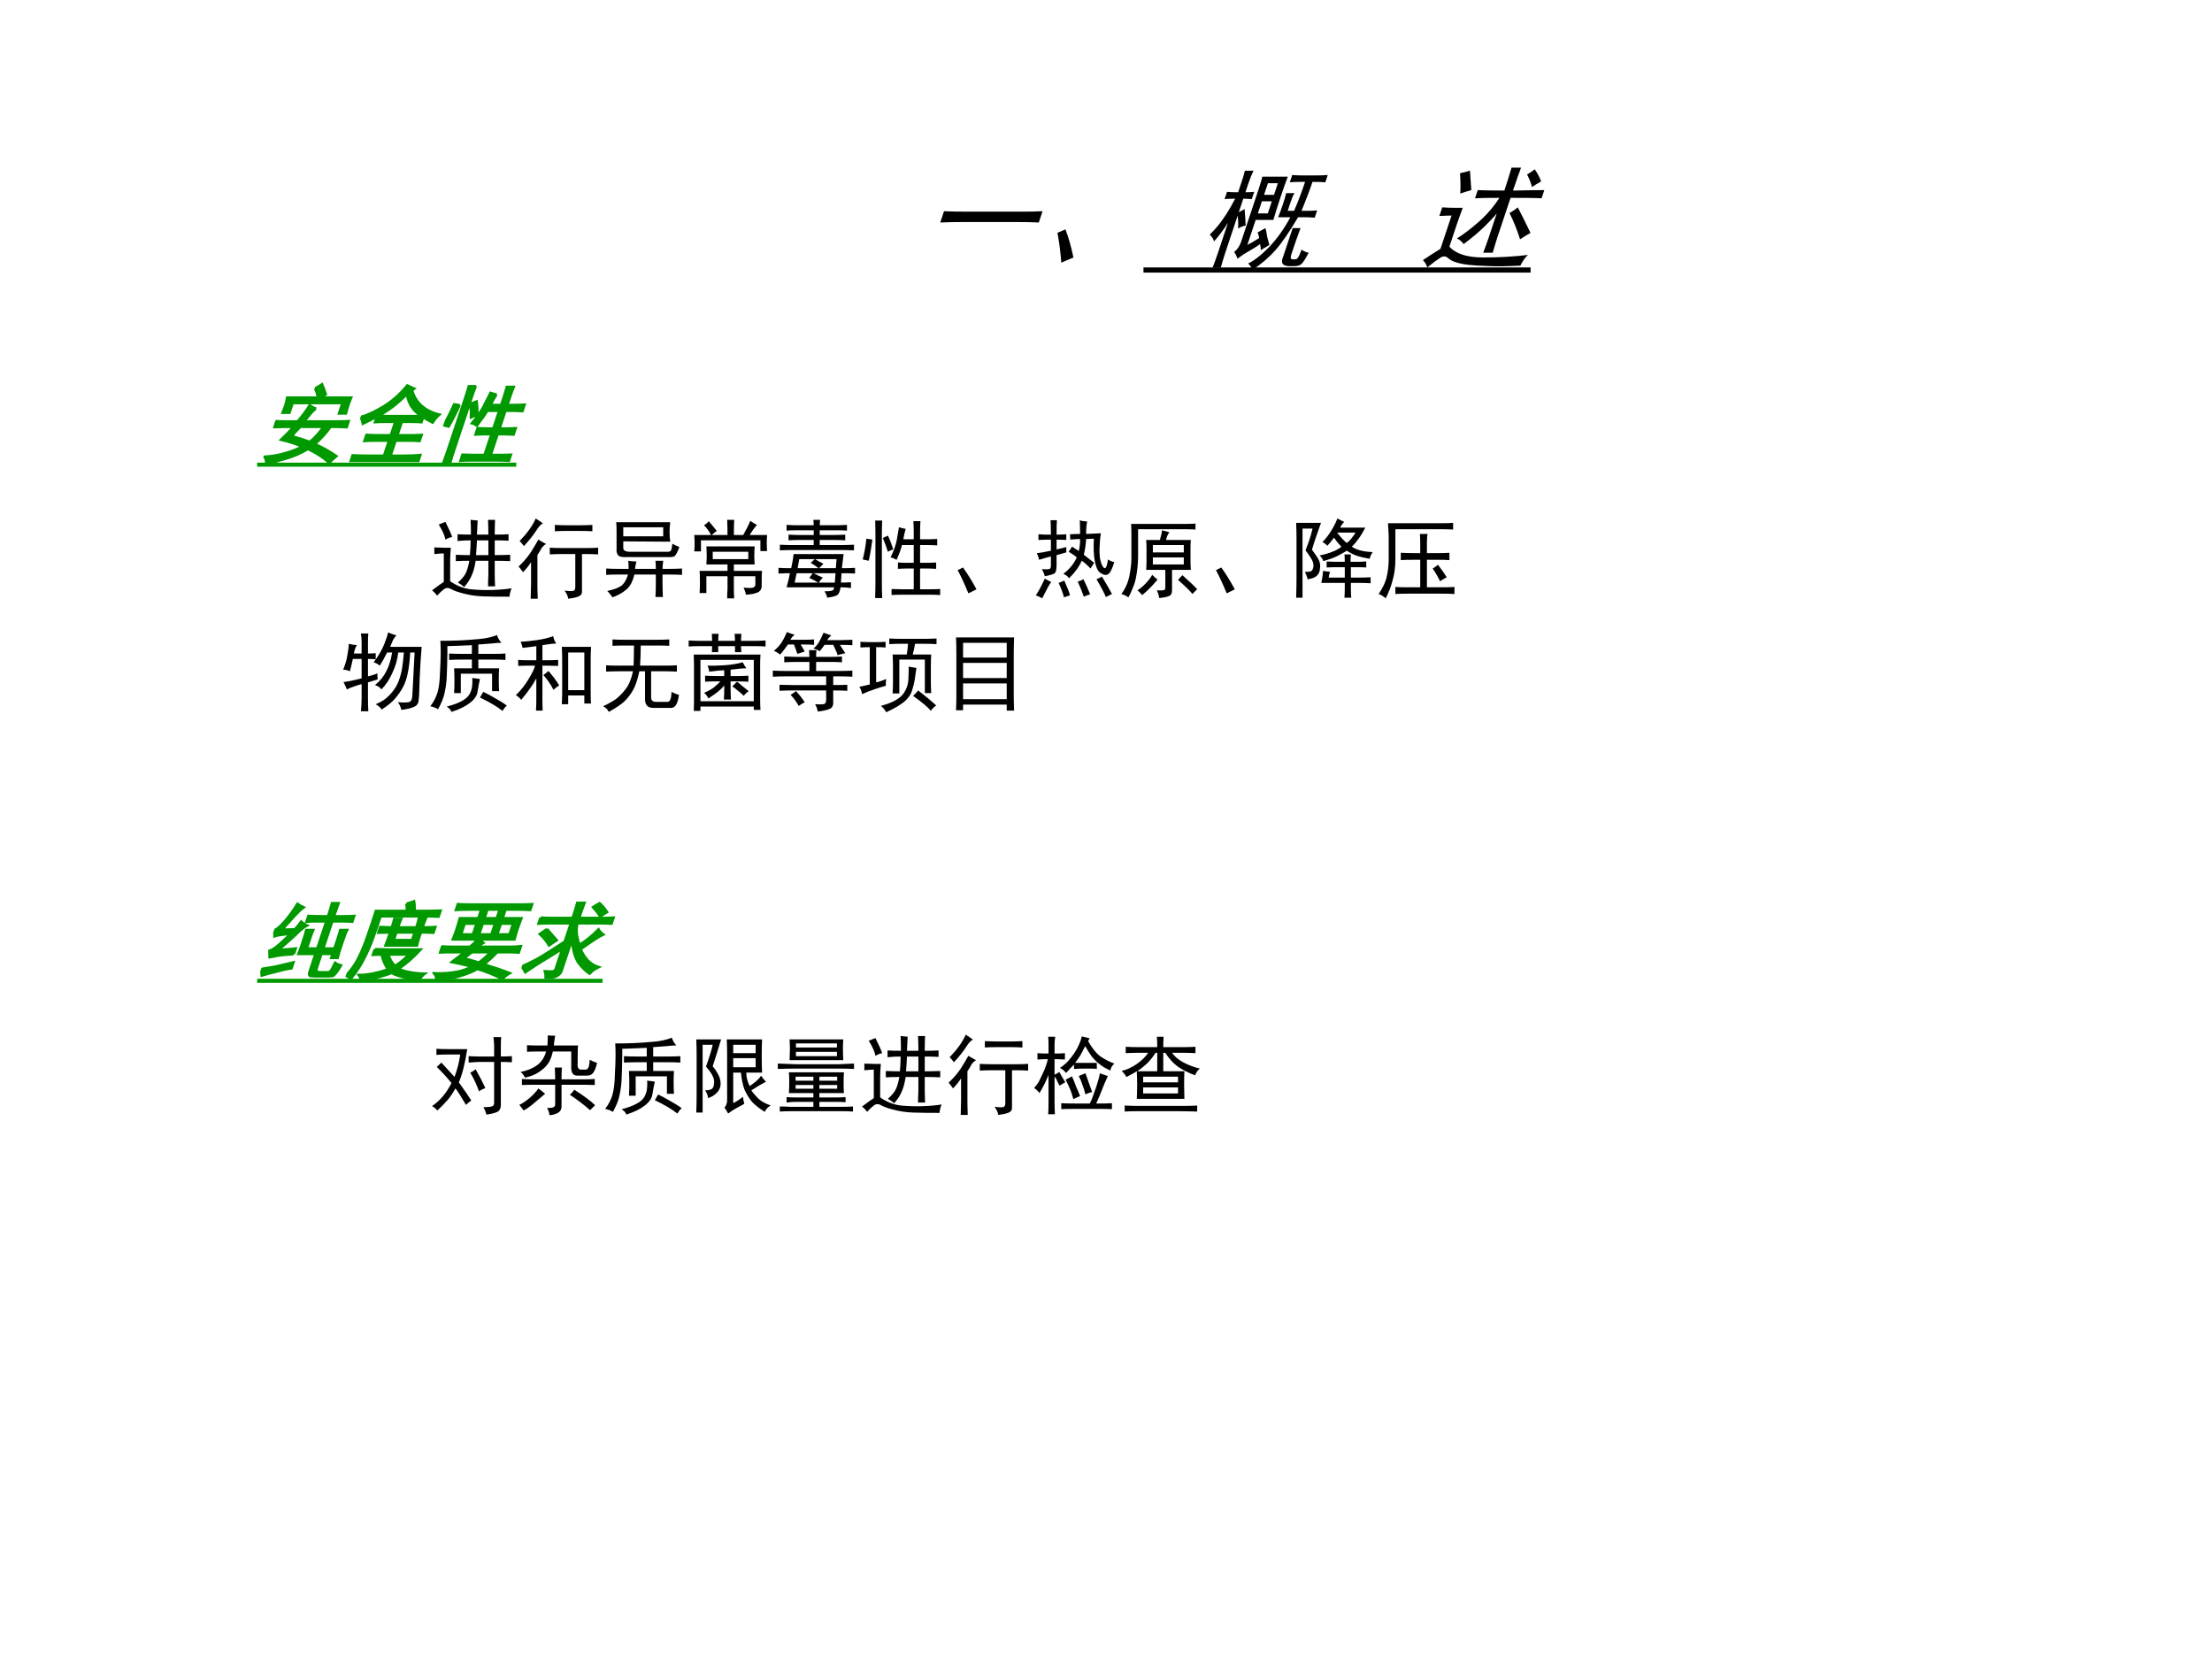 <?xml version="1.0" encoding="UTF-8" standalone="no"?>
<!DOCTYPE svg PUBLIC "-//W3C//DTD SVG 1.1//EN" "http://www.w3.org/Graphics/SVG/1.1/DTD/svg11.dtd">
<svg xmlns="http://www.w3.org/2000/svg" xmlns:xlink="http://www.w3.org/1999/xlink" version="1.1" width="720pt" height="540pt" viewBox="0 0 720 540">
<rect x="0" y="0" width="720" height="540" fill="#333333" stroke="none"/>
<g enable-background="new">
<g>
<g id="Layer-1" data-name="Artifact">
<clipPath id="cp35">
<path transform="matrix(1,0,0,-1,0,540)" d="M 0 0 L 720 0 L 720 540 L 0 540 Z " fill-rule="evenodd"/>
</clipPath>
<g clip-path="url(#cp35)">
<path transform="matrix(1,0,0,-1,0,540)" d="M 0 0 L 720 0 L 720 540 L 0 540 Z " fill="#ffffff" fill-rule="evenodd"/>
</g>
</g>
<g id="Layer-1" data-name="Span">
<clipPath id="cp36">
<path transform="matrix(1,0,0,-1,0,540)" d="M 0 0 L 720 0 L 720 540 L 0 540 Z " fill-rule="evenodd"/>
</clipPath>
<g clip-path="url(#cp36)">
<symbol id="font_25_11bf">
<path d="M .426 .641 C .415 .63 .405 .617 .395 .602 C .387 .589 .368 .552 .34 .492 L .703 .492 C .766 .492 .816 .493 .855 .496 L .855 .426 C .814 .428 .764 .43 .707 .43 L .668 .43 C .639 .354 .6 .286 .551 .227 C .647 .19 .746 .143 .848 .086 C .829 .065 .811 .04 .793 .012 C .697 .077 .596 .13 .492 .172 C .427 .122 .353 .085 .27 .059 C .186 .03 .117 .01 .062 0 C .052 .031 .036 .059 .016 .082 C .096 .087 .172 .102 .242 .125 C .315 .148 .371 .174 .41 .203 C .332 .232 .241 .258 .137 .281 C .178 .339 .21 .388 .23 .43 L .133 .43 C .102 .43 .057 .428 0 .426 L 0 .496 C .031 .493 .074 .492 .129 .492 L .258 .492 C .292 .555 .318 .617 .336 .68 C .367 .661 .397 .648 .426 .641 M .336 .879 C .359 .895 .38 .91 .398 .926 C .427 .889 .456 .849 .484 .805 C .469 .797 .452 .785 .434 .77 L .793 .77 C .79 .733 .789 .703 .789 .68 C .789 .656 .79 .625 .793 .586 L .711 .586 L .711 .707 L .133 .707 L .133 .594 L .051 .594 C .053 .63 .055 .661 .055 .688 C .055 .714 .052 .741 .047 .77 L .406 .77 C .385 .814 .362 .85 .336 .879 M .25 .32 C .357 .292 .432 .27 .477 .254 C .513 .288 .548 .346 .582 .43 L .316 .43 C .296 .398 .273 .362 .25 .32 Z "/>
</symbol>
<symbol id="font_25_79e">
<path d="M .496 .832 C .587 .686 .725 .592 .91 .551 C .887 .522 .871 .492 .863 .461 C .811 .482 .767 .504 .73 .527 L .73 .465 C .702 .467 .656 .469 .594 .469 L .5 .469 L .5 .312 L .648 .312 C .703 .312 .747 .314 .781 .316 L .781 .246 C .747 .249 .703 .25 .648 .25 L .5 .25 L .5 .074 L .652 .074 C .73 .074 .794 .077 .844 .082 L .844 0 C .797 .008 .736 .012 .66 .012 L .23 .012 C .152 .012 .094 .01 .055 .008 L .055 .078 C .094 .076 .152 .074 .23 .074 L .422 .074 L .422 .25 L .312 .25 C .224 .25 .165 .249 .137 .246 L .137 .316 C .165 .314 .223 .312 .309 .312 L .422 .312 L .422 .469 L .344 .469 C .263 .469 .211 .467 .188 .465 L .188 .527 C .164 .509 .12 .482 .055 .445 C .039 .477 .021 .504 0 .527 C .062 .543 .135 .582 .219 .645 C .302 .707 .368 .789 .418 .891 C .449 .878 .482 .865 .516 .852 L .496 .832 M .211 .539 C .242 .536 .288 .535 .348 .535 L .582 .535 C .634 .535 .674 .536 .703 .539 C .591 .596 .508 .68 .453 .789 C .383 .682 .302 .599 .211 .539 Z "/>
</symbol>
<symbol id="font_25_165d">
<path d="M .5 .805 C .487 .758 .478 .717 .473 .684 L .594 .684 L .594 .766 C .594 .81 .592 .853 .59 .895 L .672 .895 C .669 .853 .668 .81 .668 .766 L .668 .684 L .746 .684 C .78 .684 .82 .685 .867 .688 L .867 .613 C .82 .616 .78 .617 .746 .617 L .668 .617 L .668 .41 L .738 .41 C .777 .41 .816 .411 .855 .414 L .855 .34 C .816 .342 .777 .344 .738 .344 L .668 .344 L .668 .102 L .773 .102 C .818 .102 .861 .103 .902 .105 L .902 .035 C .861 .038 .818 .039 .773 .039 L .473 .039 C .426 .039 .38 .038 .336 .035 L .336 .105 C .38 .103 .424 .102 .469 .102 L .594 .102 L .594 .344 L .527 .344 C .493 .344 .454 .342 .41 .34 L .41 .414 C .444 .411 .483 .41 .527 .41 L .594 .41 L .594 .617 L .457 .617 C .449 .578 .428 .521 .395 .445 C .366 .461 .342 .47 .324 .473 C .361 .548 .384 .613 .395 .668 C .405 .723 .414 .775 .422 .824 C .448 .816 .474 .81 .5 .805 M .227 .902 C .224 .85 .223 .799 .223 .75 L .223 .164 C .223 .109 .224 .055 .227 0 L .145 0 C .147 .055 .148 .109 .148 .164 L .148 .75 C .148 .805 .147 .855 .145 .902 L .227 .902 M .113 .68 C .098 .57 .083 .488 .07 .434 C .044 .439 .021 .444 0 .449 C .018 .517 .033 .598 .043 .691 C .064 .689 .087 .685 .113 .68 M .293 .727 C .314 .685 .335 .632 .355 .566 C .332 .559 .311 .549 .293 .539 C .275 .596 .255 .65 .234 .699 C .255 .71 .275 .719 .293 .727 Z "/>
</symbol>
<use xlink:href="#font_25_11bf" transform="matrix(27.96,0,9.319,-27.96,84.986,150.95)" fill="#009900"/>
<use xlink:href="#font_25_79e" transform="matrix(27.96,0,9.319,-27.96,112.478,150.404)" fill="#009900"/>
<use xlink:href="#font_25_165d" transform="matrix(27.96,0,9.319,-27.96,140.122,150.95)" fill="#009900"/>
<use xlink:href="#font_25_11bf" stroke-width=".029" stroke-linecap="butt" stroke-miterlimit="10" stroke-linejoin="miter" transform="matrix(27.96,0,9.319,-27.96,84.986,150.95)" fill="none" stroke="#009900"/>
<use xlink:href="#font_25_79e" stroke-width=".029" stroke-linecap="butt" stroke-miterlimit="10" stroke-linejoin="miter" transform="matrix(27.96,0,9.319,-27.96,112.478,150.404)" fill="none" stroke="#009900"/>
<use xlink:href="#font_25_165d" stroke-width=".029" stroke-linecap="butt" stroke-miterlimit="10" stroke-linejoin="miter" transform="matrix(27.96,0,9.319,-27.96,140.122,150.95)" fill="none" stroke="#009900"/>
</g>
</g>
<g id="Layer-1" data-name="P">
<path transform="matrix(1,0,0,-1,0,540)" d="M 83.7 388.09 L 168.06 388.09 L 168.06 389.41 L 83.7 389.41 Z " fill="#009900" fill-rule="evenodd"/>
</g>
<g id="Layer-1" data-name="Span">
<clipPath id="cp38">
<path transform="matrix(1,0,0,-1,0,540)" d="M 0 0 L 720 0 L 720 540 L 0 540 Z " fill-rule="evenodd"/>
</clipPath>
<g clip-path="url(#cp38)">
<symbol id="font_25_4611">
<path d="M .656 .723 C .656 .775 .655 .832 .652 .895 L .734 .895 C .732 .863 .73 .806 .73 .723 C .785 .723 .839 .724 .891 .727 L .891 .652 C .839 .655 .785 .656 .73 .656 L .73 .484 C .793 .484 .853 .486 .91 .488 L .91 .414 C .853 .417 .793 .418 .73 .418 L .73 .258 C .73 .214 .732 .168 .734 .121 L .652 .121 C .652 .168 .654 .214 .656 .258 L .656 .418 L .508 .418 C .497 .348 .482 .29 .461 .246 C .443 .202 .414 .158 .375 .113 C .349 .134 .324 .151 .301 .164 C .35 .208 .383 .249 .398 .285 C .414 .324 .426 .368 .434 .418 C .374 .418 .322 .417 .277 .414 L .277 .488 C .324 .486 .379 .484 .441 .484 C .447 .544 .449 .602 .449 .656 C .397 .656 .346 .654 .297 .648 L .297 .727 C .346 .724 .398 .723 .453 .723 C .453 .783 .452 .84 .449 .895 C .475 .892 .503 .889 .531 .887 C .529 .853 .526 .798 .523 .723 L .656 .723 M .219 .57 C .214 .513 .211 .465 .211 .426 L .211 .18 C .286 .128 .367 .096 .453 .086 C .539 .078 .622 .076 .703 .078 C .786 .081 .861 .087 .926 .098 C .913 .066 .905 .034 .902 0 C .777 0 .674 .001 .594 .004 C .516 .007 .443 .017 .375 .035 C .31 .051 .26 .068 .227 .086 C .193 .107 .163 .107 .137 .086 C .113 .068 .087 .043 .059 .012 C .043 .035 .023 .056 0 .074 C .062 .121 .108 .154 .137 .172 L .137 .504 C .108 .504 .072 .501 .027 .496 L .027 .574 C .079 .572 .118 .57 .145 .57 L .219 .57 M .656 .484 L .656 .656 L .523 .656 C .521 .602 .517 .544 .512 .484 L .656 .484 M .156 .871 C .198 .788 .224 .729 .234 .695 C .206 .69 .18 .68 .156 .664 C .148 .711 .122 .77 .078 .84 L .156 .871 Z "/>
</symbol>
<symbol id="font_25_3e82">
<path d="M .789 .59 C .839 .59 .884 .591 .926 .594 L .926 .516 C .884 .518 .84 .52 .793 .52 L .738 .52 L .738 .094 C .741 .062 .73 .042 .707 .031 C .686 .018 .643 .008 .578 0 C .573 .031 .559 .062 .535 .094 C .579 .089 .611 .087 .629 .09 C .647 .09 .658 .103 .66 .129 L .66 .52 L .504 .52 C .454 .52 .408 .518 .363 .516 L .363 .594 C .41 .591 .457 .59 .504 .59 L .789 .59 M .32 .637 C .297 .624 .279 .607 .266 .586 C .255 .565 .24 .539 .219 .508 L .219 .156 C .219 .122 .22 .07 .223 0 L .141 0 C .143 .078 .145 .137 .145 .176 L .145 .426 C .121 .387 .09 .348 .051 .309 C .033 .335 .016 .357 0 .375 C .06 .432 .107 .487 .141 .539 C .174 .591 .204 .641 .23 .688 C .257 .672 .286 .655 .32 .637 M .723 .855 C .767 .855 .812 .857 .859 .859 L .859 .785 C .812 .788 .764 .789 .715 .789 L .57 .789 C .513 .789 .464 .788 .422 .785 L .422 .859 C .464 .857 .513 .855 .57 .855 L .723 .855 M .285 .875 C .264 .872 .237 .844 .203 .789 C .169 .737 .122 .678 .062 .613 C .047 .634 .03 .654 .012 .672 C .053 .714 .091 .758 .125 .805 C .159 .854 .184 .897 .199 .934 C .225 .918 .254 .898 .285 .875 Z "/>
</symbol>
<symbol id="font_25_1538">
<path d="M .746 .875 C .741 .844 .738 .805 .738 .758 C .738 .714 .741 .677 .746 .648 L .199 .652 L .199 .574 C .199 .546 .225 .531 .277 .531 L .699 .531 C .73 .529 .749 .534 .754 .547 C .762 .56 .767 .586 .77 .625 C .785 .615 .812 .602 .852 .586 C .833 .534 .816 .5 .801 .484 C .788 .471 .757 .466 .707 .469 L .238 .469 C .189 .466 .156 .473 .141 .488 C .125 .507 .118 .53 .121 .559 L .121 .762 C .121 .806 .12 .844 .117 .875 L .746 .875 M .262 .332 C .262 .355 .26 .387 .258 .426 C .284 .421 .315 .418 .352 .418 C .344 .387 .339 .358 .336 .332 L .578 .332 C .578 .355 .577 .387 .574 .426 L .664 .426 C .659 .387 .656 .355 .656 .332 L .738 .332 C .788 .332 .836 .333 .883 .336 L .883 .262 C .836 .264 .788 .266 .738 .266 L .656 .266 L .656 .16 C .656 .113 .658 .061 .66 .004 L .574 .004 C .577 .064 .578 .115 .578 .156 L .578 .266 L .328 .266 C .31 .188 .28 .13 .238 .094 C .197 .057 .142 .026 .074 0 C .046 .039 .025 .064 .012 .074 C .095 .092 .152 .115 .184 .141 C .215 .169 .238 .211 .254 .266 L .141 .266 C .086 .266 .039 .264 0 .262 L 0 .336 C .042 .333 .089 .332 .141 .332 L .262 .332 M .664 .711 L .664 .816 L .199 .816 L .199 .711 L .664 .711 Z "/>
</symbol>
<symbol id="font_25_146e">
<path d="M .703 .605 C .701 .569 .699 .533 .699 .496 C .699 .46 .701 .426 .703 .395 L .461 .395 L .461 .32 L .789 .32 C .786 .292 .785 .26 .785 .227 L .785 .148 C .785 .107 .767 .079 .73 .066 C .697 .053 .654 .046 .602 .043 C .596 .072 .587 .099 .574 .125 C .626 .12 .663 .12 .684 .125 C .704 .133 .714 .148 .711 .172 L .711 .258 L .461 .258 L .461 .109 C .461 .078 .462 .042 .465 0 L .383 0 C .383 .042 .384 .078 .387 .109 L .387 .258 L .141 .258 L .141 .062 L .062 .062 C .065 .099 .066 .143 .066 .195 C .066 .25 .065 .292 .062 .32 L .387 .32 L .387 .395 L .141 .395 C .143 .431 .145 .466 .145 .5 C .145 .534 .143 .569 .141 .605 L .703 .605 M .73 .855 C .71 .835 .681 .796 .645 .738 L .848 .738 C .845 .702 .844 .671 .844 .645 C .844 .621 .845 .59 .848 .551 L .77 .551 L .77 .676 L .078 .676 L .078 .547 L 0 .547 C .003 .578 .004 .608 .004 .637 C .004 .668 .003 .702 0 .738 L .195 .738 C .172 .783 .145 .82 .113 .852 C .134 .862 .152 .878 .168 .898 C .197 .867 .228 .829 .262 .785 C .243 .772 .224 .757 .203 .738 L .387 .738 C .387 .811 .385 .87 .383 .914 L .465 .914 C .462 .87 .461 .811 .461 .738 L .57 .738 C .604 .798 .632 .853 .652 .902 C .678 .884 .704 .868 .73 .855 M .629 .457 L .629 .543 L .215 .543 L .215 .457 L .629 .457 Z "/>
</symbol>
<symbol id="font_25_2208">
<path d="M .09 .285 C .074 .285 .044 .284 0 .281 L 0 .348 C .044 .345 .074 .344 .09 .344 L .148 .344 C .164 .417 .173 .471 .176 .508 L .758 .508 C .75 .448 .743 .393 .738 .344 L .793 .344 C .811 .344 .844 .345 .891 .348 L .891 .281 C .844 .284 .811 .285 .793 .285 L .734 .285 C .732 .257 .729 .22 .727 .176 C .763 .176 .802 .177 .844 .18 L .844 .113 C .807 .118 .767 .121 .723 .121 C .715 .072 .702 .042 .684 .031 C .665 .018 .626 .008 .566 0 C .564 .023 .553 .048 .535 .074 C .577 .074 .605 .077 .621 .082 C .637 .085 .646 .098 .648 .121 L .094 .121 C .109 .171 .122 .225 .133 .285 L .09 .285 M .484 .906 C .482 .88 .48 .859 .48 .844 L .688 .844 C .714 .844 .75 .845 .797 .848 L .797 .781 C .75 .784 .714 .785 .688 .785 L .48 .785 L .48 .73 L .645 .73 C .689 .73 .733 .732 .777 .734 L .777 .668 C .73 .671 .686 .672 .645 .672 L .48 .672 L .48 .613 L .738 .613 C .783 .613 .829 .615 .879 .617 L .879 .551 C .829 .553 .783 .555 .738 .555 L .148 .555 C .099 .555 .055 .553 .016 .551 L .016 .617 C .057 .615 .102 .613 .148 .613 L .41 .613 L .41 .672 L .234 .672 C .201 .672 .161 .671 .117 .668 L .117 .734 C .161 .732 .201 .73 .234 .73 L .41 .73 L .41 .785 L .195 .785 C .172 .785 .138 .784 .094 .781 L .094 .848 C .138 .845 .172 .844 .195 .844 L .41 .844 C .41 .859 .409 .88 .406 .906 L .484 .906 M .461 .176 C .443 .189 .409 .207 .359 .23 L .398 .285 L .211 .285 L .188 .176 L .461 .176 M .656 .176 L .664 .285 L .406 .285 C .422 .28 .438 .272 .453 .262 C .469 .254 .49 .245 .516 .234 C .492 .208 .477 .189 .469 .176 L .656 .176 M .426 .449 C .454 .431 .487 .413 .523 .395 L .473 .344 L .668 .344 L .676 .449 L .426 .449 M .465 .344 C .444 .362 .414 .383 .375 .406 C .391 .419 .406 .434 .422 .449 L .242 .449 L .223 .344 L .465 .344 Z "/>
</symbol>
<symbol id="font_25_23d">
<path d="M .125 0 C .083 .102 .042 .191 0 .27 L .062 .301 C .115 .228 .167 .143 .219 .047 L .125 0 Z "/>
</symbol>
<symbol id="font_25_2723">
<path d="M .32 .285 C .393 .34 .445 .404 .477 .477 C .458 .495 .427 .517 .383 .543 C .398 .564 .411 .583 .422 .602 C .453 .583 .479 .566 .5 .551 C .51 .585 .516 .632 .516 .691 C .484 .691 .447 .689 .402 .684 L .398 .746 C .44 .749 .479 .75 .516 .75 C .516 .812 .514 .866 .512 .91 C .53 .902 .559 .897 .598 .895 C .59 .855 .586 .807 .586 .75 L .758 .758 C .75 .716 .745 .658 .742 .582 C .74 .509 .746 .452 .762 .41 C .777 .368 .792 .349 .805 .352 C .82 .354 .832 .388 .84 .453 C .863 .438 .888 .427 .914 .422 C .893 .357 .875 .315 .859 .297 C .846 .281 .831 .273 .812 .273 C .794 .273 .772 .283 .746 .301 C .72 .322 .701 .365 .688 .43 C .674 .495 .671 .583 .676 .695 L .586 .691 C .583 .629 .574 .568 .559 .508 C .613 .466 .654 .435 .68 .414 C .664 .391 .65 .368 .637 .348 C .592 .395 .559 .424 .535 .438 C .504 .367 .454 .299 .387 .234 C .371 .258 .349 .275 .32 .285 M .07 .34 C .125 .337 .156 .339 .164 .344 C .172 .349 .176 .362 .176 .383 L .176 .488 C .134 .478 .089 .465 .039 .449 C .034 .473 .025 .499 .012 .527 C .051 .53 .105 .539 .176 .555 L .176 .684 C .124 .684 .076 .682 .031 .68 L .031 .746 C .073 .743 .121 .742 .176 .742 C .176 .812 .174 .868 .172 .91 L .246 .91 C .243 .876 .242 .82 .242 .742 C .273 .742 .311 .743 .355 .746 L .355 .68 C .311 .682 .273 .684 .242 .684 L .242 .57 C .279 .578 .316 .587 .355 .598 L .355 .535 C .316 .525 .279 .514 .242 .504 L .242 .387 C .242 .332 .233 .299 .215 .289 C .197 .279 .16 .268 .105 .258 C .098 .286 .086 .314 .07 .34 M .816 .016 C .798 .06 .762 .129 .707 .223 C .728 .23 .749 .241 .77 .254 C .827 .16 .866 .092 .887 .051 L .816 .016 M .18 .191 C .161 .168 .126 .104 .074 0 C .051 .016 .026 .027 0 .035 C .031 .079 .066 .145 .105 .23 C .129 .215 .154 .202 .18 .191 M .559 .02 C .538 .082 .514 .141 .488 .195 C .514 .203 .536 .212 .555 .223 C .586 .158 .612 .099 .633 .047 C .604 .039 .579 .03 .559 .02 M .328 .012 C .318 .056 .297 .112 .266 .18 C .289 .188 .311 .197 .332 .207 C .368 .126 .391 .069 .398 .035 C .372 .027 .349 .02 .328 .012 Z "/>
</symbol>
<symbol id="font_25_9d5">
<path d="M .559 .766 C .54 .74 .527 .71 .52 .676 L .809 .676 C .806 .652 .805 .616 .805 .566 L .805 .445 C .805 .404 .806 .365 .809 .328 L .59 .328 L .59 .09 C .59 .053 .578 .031 .555 .023 C .531 .013 .493 .005 .441 0 C .436 .031 .427 .061 .414 .09 C .464 .087 .492 .089 .5 .094 C .508 .096 .512 .107 .512 .125 L .512 .328 L .289 .328 C .292 .359 .293 .397 .293 .441 L .293 .57 C .293 .612 .292 .647 .289 .676 L .449 .676 C .465 .733 .473 .771 .473 .789 L .559 .766 M 0 .047 C .047 .109 .078 .18 .094 .258 C .109 .339 .117 .405 .117 .457 L .117 .742 C .117 .797 .116 .837 .113 .863 L .742 .863 C .799 .863 .84 .865 .863 .867 L .863 .797 C .842 .799 .802 .801 .742 .801 L .195 .801 L .195 .469 C .193 .393 .186 .327 .176 .27 C .168 .215 .154 .164 .133 .117 C .115 .07 .098 .034 .082 .008 C .056 .026 .029 .039 0 .047 M .727 .531 L .727 .617 L .367 .617 L .367 .531 L .727 .531 M .727 .391 L .727 .473 L .367 .473 L .367 .391 L .727 .391 M .188 .09 C .221 .111 .253 .137 .281 .168 C .312 .199 .339 .233 .359 .27 C .383 .246 .404 .228 .422 .215 C .352 .132 .292 .072 .242 .035 C .227 .053 .208 .072 .188 .09 M .711 .266 C .802 .185 .859 .13 .883 .102 C .865 .086 .846 .068 .828 .047 C .794 .089 .738 .143 .66 .211 C .678 .232 .695 .25 .711 .266 Z "/>
</symbol>
<symbol id="font_25_4c83">
<path d="M .559 .883 C .535 .857 .52 .835 .512 .816 L .805 .816 C .781 .77 .757 .728 .73 .691 C .707 .658 .68 .625 .648 .594 C .674 .576 .707 .561 .746 .551 C .785 .54 .833 .534 .891 .531 C .872 .503 .861 .477 .855 .453 C .793 .464 .74 .477 .695 .492 C .651 .51 .616 .529 .59 .547 C .556 .526 .518 .505 .477 .484 C .435 .464 .382 .444 .316 .426 C .309 .449 .294 .471 .273 .492 C .328 .503 .378 .517 .422 .535 C .469 .553 .504 .573 .527 .594 C .493 .628 .465 .663 .441 .699 C .408 .655 .382 .624 .363 .605 C .345 .624 .326 .638 .305 .648 C .339 .68 .371 .72 .402 .77 C .434 .819 .46 .87 .48 .922 C .52 .901 .546 .888 .559 .883 M .289 .871 C .276 .837 .259 .789 .238 .727 C .217 .667 .199 .611 .184 .559 C .225 .504 .253 .462 .266 .434 C .279 .405 .283 .372 .277 .336 C .275 .299 .26 .271 .234 .25 C .211 .232 .177 .22 .133 .215 C .128 .241 .117 .27 .102 .301 C .154 .298 .184 .307 .191 .328 C .202 .352 .204 .375 .199 .398 C .197 .424 .167 .475 .109 .551 L .148 .656 C .164 .701 .178 .75 .191 .805 L .074 .805 L .074 0 L 0 0 C .003 .096 .004 .173 .004 .23 L .004 .68 C .004 .74 .003 .803 0 .871 L .289 .871 M .719 .418 C .737 .418 .77 .419 .816 .422 L .816 .352 C .788 .354 .758 .355 .727 .355 L .637 .355 L .637 .234 L .734 .234 C .784 .234 .828 .236 .867 .238 L .867 .168 C .831 .171 .788 .172 .738 .172 L .637 .172 L .637 .113 C .637 .074 .638 .036 .641 0 L .562 0 C .565 .039 .566 .076 .566 .109 L .566 .172 L .293 .172 C .306 .234 .312 .281 .312 .312 L .395 .301 C .384 .27 .379 .247 .379 .234 L .566 .234 L .566 .355 L .465 .355 C .426 .355 .389 .354 .355 .352 L .355 .422 C .402 .419 .439 .418 .465 .418 L .566 .418 C .566 .449 .565 .478 .562 .504 L .637 .504 C .634 .462 .633 .434 .633 .418 L .719 .418 M .59 .637 C .624 .663 .658 .703 .691 .758 L .477 .758 C .526 .695 .564 .655 .59 .637 Z "/>
</symbol>
<symbol id="font_25_9c1">
<path d="M .484 .527 L .484 .645 C .484 .686 .483 .721 .48 .75 L .57 .75 C .565 .729 .562 .693 .562 .641 L .562 .527 L .703 .527 C .758 .527 .798 .529 .824 .531 L .824 .445 C .798 .448 .758 .449 .703 .449 L .562 .449 L .562 .129 L .734 .129 C .799 .129 .849 .13 .883 .133 L .883 .051 C .849 .053 .801 .055 .738 .055 L .34 .055 C .272 .055 .224 .053 .195 .051 L .195 .133 C .234 .13 .283 .129 .34 .129 L .484 .129 L .484 .449 L .395 .449 C .327 .449 .281 .448 .258 .445 L .258 .531 C .299 .529 .345 .527 .395 .527 L .484 .527 M .734 .875 C .792 .875 .836 .876 .867 .879 L .867 .801 C .841 .803 .797 .805 .734 .805 L .195 .805 L .195 .457 C .195 .368 .185 .288 .164 .215 C .146 .142 .118 .07 .082 0 C .061 .021 .034 .038 0 .051 C .044 .116 .074 .177 .09 .234 C .105 .294 .115 .361 .117 .434 L .117 .727 C .115 .781 .112 .831 .109 .875 L .734 .875 M .691 .391 C .733 .336 .767 .288 .793 .246 C .764 .23 .738 .215 .715 .199 C .689 .254 .66 .303 .629 .348 C .652 .361 .673 .375 .691 .391 Z "/>
</symbol>
<use xlink:href="#font_25_4611" transform="matrix(27.96,0,0,-27.96,140.624,194.224)"/>
<use xlink:href="#font_25_3e82" transform="matrix(27.96,0,0,-27.96,168.802,194.879)"/>
<use xlink:href="#font_25_1538" transform="matrix(27.96,0,0,-27.96,197.308,194.442)"/>
<use xlink:href="#font_25_146e" transform="matrix(27.96,0,0,-27.96,225.982,194.77)"/>
<use xlink:href="#font_25_2208" transform="matrix(27.96,0,0,-27.96,253.396,194.551)"/>
<use xlink:href="#font_25_165d" transform="matrix(27.96,0,0,-27.96,280.81,194.66)"/>
<use xlink:href="#font_25_23d" transform="matrix(27.96,0,0,-27.96,311.719,193.131)"/>
<use xlink:href="#font_25_2723" transform="matrix(27.96,0,0,-27.96,337.144,194.77)"/>
<use xlink:href="#font_25_9d5" transform="matrix(27.96,0,0,-27.96,364.995,194.66)"/>
<use xlink:href="#font_25_23d" transform="matrix(27.96,0,0,-27.96,395.795,193.131)"/>
<use xlink:href="#font_25_4c83" transform="matrix(27.96,0,0,-27.96,421.898,194.551)"/>
<use xlink:href="#font_25_9c1" transform="matrix(27.96,0,0,-27.96,448.743,194.77)"/>
</g>
</g>
<g id="Layer-1" data-name="Span">
<clipPath id="cp39">
<path transform="matrix(1,0,0,-1,0,540)" d="M 0 0 L 720 0 L 720 540 L 0 540 Z " fill-rule="evenodd"/>
</clipPath>
<g clip-path="url(#cp39)">
<symbol id="font_25_289f">
<path d="M .832 .684 L .781 .684 C .776 .595 .767 .518 .754 .453 C .743 .391 .725 .335 .699 .285 C .673 .236 .641 .189 .602 .145 C .565 .103 .514 .061 .449 .02 C .434 .043 .41 .064 .379 .082 C .444 .108 .496 .142 .535 .184 C .577 .225 .609 .271 .633 .32 C .656 .372 .673 .428 .684 .488 C .694 .551 .702 .616 .707 .684 L .641 .684 C .633 .605 .611 .527 .574 .449 C .54 .371 .497 .306 .445 .254 C .43 .277 .405 .294 .371 .305 C .431 .354 .475 .409 .504 .469 C .535 .529 .557 .6 .57 .684 L .512 .684 C .478 .616 .449 .565 .426 .531 C .405 .549 .382 .562 .355 .57 C .41 .643 .451 .712 .477 .777 C .503 .842 .518 .889 .523 .918 C .56 .902 .592 .891 .621 .883 C .608 .872 .595 .855 .582 .832 C .572 .809 .56 .781 .547 .75 L .914 .75 C .904 .635 .896 .513 .891 .383 C .888 .253 .884 .168 .879 .129 C .876 .09 .858 .064 .824 .051 C .79 .035 .741 .023 .676 .016 C .673 .044 .66 .074 .637 .105 C .712 .1 .758 .102 .773 .109 C .792 .117 .802 .139 .805 .176 L .832 .684 M .16 .77 C .145 .749 .133 .716 .125 .672 L .215 .672 L .215 .801 C .215 .84 .212 .875 .207 .906 L .293 .906 C .29 .875 .289 .84 .289 .801 L .289 .672 C .315 .672 .345 .673 .379 .676 L .379 .605 C .342 .608 .312 .609 .289 .609 L .289 .406 C .333 .417 .37 .428 .398 .441 C .398 .418 .4 .395 .402 .371 C .368 .361 .331 .349 .289 .336 L .289 .152 C .289 .108 .29 .057 .293 0 L .207 0 C .212 .052 .215 .103 .215 .152 L .215 .316 C .186 .309 .158 .299 .129 .289 C .103 .281 .074 .27 .043 .254 C .035 .277 .022 .306 .004 .34 C .051 .345 .121 .359 .215 .383 L .215 .609 L .113 .609 C .103 .56 .091 .512 .078 .465 C .052 .478 .026 .484 0 .484 C .023 .539 .039 .591 .047 .641 C .057 .693 .064 .741 .066 .785 C .095 .777 .126 .772 .16 .77 Z "/>
</symbol>
<symbol id="font_25_435e">
<path d="M .219 .68 C .263 .677 .307 .676 .352 .676 L .484 .676 L .484 .777 C .326 .77 .23 .766 .199 .766 L .199 .676 C .197 .556 .194 .466 .191 .406 C .189 .349 .181 .29 .168 .23 C .158 .173 .132 .107 .09 .031 C .066 .047 .036 .059 0 .066 C .042 .121 .07 .177 .086 .234 C .102 .294 .111 .371 .113 .465 C .118 .559 .121 .632 .121 .684 C .121 .738 .12 .786 .117 .828 C .193 .828 .264 .829 .332 .832 C .402 .835 .479 .84 .562 .848 C .646 .855 .717 .871 .777 .895 C .783 .868 .799 .839 .828 .805 C .797 .805 .76 .802 .719 .797 C .68 .794 .626 .79 .559 .785 L .559 .676 L .754 .676 C .79 .676 .831 .677 .875 .68 L .875 .605 C .836 .608 .796 .609 .754 .609 L .559 .609 L .559 .508 L .801 .508 C .798 .464 .797 .419 .797 .375 C .797 .331 .798 .286 .801 .242 L .719 .242 L .719 .445 L .355 .445 L .355 .219 L .277 .219 C .28 .268 .281 .318 .281 .367 C .281 .417 .28 .464 .277 .508 L .484 .508 L .484 .609 L .352 .609 C .307 .609 .263 .608 .219 .605 L .219 .68 M .578 .383 C .568 .341 .559 .294 .551 .242 C .546 .193 .516 .147 .461 .105 C .409 .064 .337 .029 .246 0 C .241 .021 .223 .042 .191 .062 C .264 .081 .322 .102 .363 .125 C .408 .148 .439 .176 .457 .207 C .475 .241 .486 .276 .488 .312 C .491 .349 .491 .376 .488 .395 C .52 .392 .549 .388 .578 .383 M .617 .234 C .659 .214 .704 .189 .754 .16 C .806 .132 .852 .103 .891 .074 C .875 .061 .858 .04 .84 .012 C .783 .059 .695 .111 .578 .168 C .594 .194 .607 .216 .617 .234 Z "/>
</symbol>
<symbol id="font_25_ac2">
<path d="M .875 .742 C .872 .69 .871 .642 .871 .598 L .871 .195 C .871 .148 .872 .111 .875 .082 L .797 .082 L .797 .176 L .609 .176 L .609 .074 L .535 .074 C .538 .134 .539 .171 .539 .184 L .539 .598 C .539 .642 .538 .69 .535 .742 L .875 .742 M .469 .781 C .445 .781 .392 .775 .309 .762 L .309 .586 L .367 .586 C .406 .586 .448 .587 .492 .59 L .492 .52 C .448 .522 .408 .523 .371 .523 L .309 .523 L .309 .121 C .309 .077 .31 .036 .312 0 L .234 0 C .237 .042 .238 .082 .238 .121 L .238 .375 C .199 .302 .141 .219 .062 .125 C .049 .143 .029 .161 0 .18 C .057 .234 .107 .297 .148 .367 C .193 .44 .217 .492 .223 .523 L .152 .523 C .095 .523 .053 .522 .027 .52 L .027 .59 C .056 .587 .098 .586 .152 .586 L .238 .586 L .238 .75 C .204 .745 .151 .738 .078 .73 C .073 .757 .065 .78 .055 .801 C .104 .803 .167 .81 .242 .82 C .318 .831 .382 .846 .434 .867 C .439 .839 .451 .81 .469 .781 M .797 .238 L .797 .676 L .609 .676 L .609 .238 L .797 .238 M .438 .242 C .404 .307 .365 .365 .32 .414 C .336 .424 .355 .44 .379 .461 C .428 .406 .47 .35 .504 .293 C .478 .277 .456 .26 .438 .242 Z "/>
</symbol>
<symbol id="font_25_1c16">
<path d="M .621 .84 C .676 .84 .725 .841 .77 .844 L .77 .77 C .73 .772 .681 .773 .621 .773 L .438 .773 C .438 .688 .435 .609 .43 .539 L .73 .539 C .777 .539 .82 .54 .859 .543 L .859 .469 C .82 .471 .779 .473 .734 .473 L .559 .473 L .559 .168 C .559 .134 .578 .117 .617 .117 L .75 .117 C .779 .117 .794 .156 .797 .234 C .823 .219 .852 .207 .883 .199 C .87 .098 .84 .047 .793 .047 L .578 .047 C .518 .049 .488 .083 .488 .148 L .488 .473 L .422 .473 C .401 .374 .375 .298 .344 .246 C .315 .197 .281 .154 .242 .117 C .203 .083 .145 .044 .066 0 C .053 .029 .031 .051 0 .066 C .062 .095 .113 .124 .152 .152 C .191 .184 .228 .221 .262 .266 C .298 .31 .327 .379 .348 .473 L .176 .473 C .111 .473 .064 .471 .035 .469 L .035 .543 C .064 .54 .111 .539 .176 .539 L .355 .539 C .358 .617 .359 .695 .359 .773 L .254 .773 C .202 .773 .154 .772 .109 .77 L .109 .844 C .154 .841 .202 .84 .254 .84 L .621 .84 Z "/>
</symbol>
<symbol id="font_25_3a02">
<path d="M .836 .656 C .833 .615 .832 .576 .832 .539 L .832 .141 C .832 .096 .833 .053 .836 .012 L .758 .012 L .758 .051 L .137 .051 L .137 0 L .059 0 C .061 .036 .062 .074 .062 .113 L .062 .535 C .062 .574 .061 .615 .059 .656 L .836 .656 M .758 .113 L .758 .594 L .137 .594 L .137 .113 L .758 .113 M .41 .133 C .413 .18 .414 .219 .414 .25 L .414 .297 C .396 .273 .371 .249 .34 .223 C .309 .199 .272 .173 .23 .145 C .217 .171 .201 .193 .18 .211 C .219 .227 .257 .247 .293 .273 C .329 .302 .354 .326 .367 .344 L .332 .344 C .275 .344 .228 .342 .191 .34 L .191 .41 C .228 .408 .275 .406 .332 .406 L .414 .406 L .414 .473 C .393 .473 .368 .471 .34 .469 C .311 .466 .277 .462 .238 .457 C .236 .483 .229 .507 .219 .527 C .26 .525 .323 .526 .406 .531 C .49 .536 .564 .548 .629 .566 C .642 .54 .656 .517 .672 .496 C .63 .496 .569 .491 .488 .48 L .488 .406 L .582 .406 C .618 .406 .656 .408 .695 .41 L .695 .34 C .651 .342 .609 .344 .57 .344 L .488 .344 L .488 .254 C .488 .217 .49 .177 .492 .133 L .41 .133 M .273 .816 C .273 .835 .272 .862 .27 .898 L .348 .898 C .345 .867 .344 .84 .344 .816 L .539 .816 C .539 .837 .538 .865 .535 .898 L .613 .898 C .611 .865 .609 .837 .609 .816 L .785 .816 C .819 .816 .855 .818 .895 .82 L .895 .75 C .853 .753 .818 .754 .789 .754 L .609 .754 C .609 .738 .611 .715 .613 .684 L .539 .684 L .539 .754 L .344 .754 L .344 .684 L .27 .684 C .272 .712 .273 .736 .273 .754 L .117 .754 C .083 .754 .044 .753 0 .75 L 0 .82 C .044 .818 .083 .816 .117 .816 L .273 .816 M .562 .34 C .581 .327 .602 .31 .625 .289 C .651 .268 .676 .249 .699 .23 C .678 .217 .659 .199 .641 .176 C .615 .202 .591 .223 .57 .238 C .549 .257 .529 .272 .508 .285 L .562 .34 Z "/>
</symbol>
<symbol id="font_25_317f">
<path d="M .426 .637 C .426 .655 .424 .681 .422 .715 L .508 .715 C .505 .681 .504 .655 .504 .637 L .668 .637 C .707 .637 .753 .638 .805 .641 L .805 .574 C .755 .577 .711 .578 .672 .578 L .504 .578 L .504 .473 L .785 .473 C .827 .473 .874 .474 .926 .477 L .926 .406 C .876 .409 .829 .41 .785 .41 L .703 .41 L .703 .309 C .768 .309 .823 .31 .867 .312 L .867 .242 C .815 .245 .76 .246 .703 .246 L .703 .117 C .706 .07 .691 .042 .66 .031 C .632 .018 .586 .008 .523 0 C .518 .031 .508 .06 .492 .086 C .536 .083 .569 .083 .59 .086 C .611 .089 .621 .107 .621 .141 L .621 .246 L .211 .246 C .177 .246 .133 .245 .078 .242 L .078 .312 C .13 .31 .18 .309 .227 .309 L .621 .309 L .621 .41 L .137 .41 C .103 .41 .057 .409 0 .406 L 0 .477 C .057 .474 .103 .473 .137 .473 L .426 .473 L .426 .578 L .27 .578 C .233 .578 .188 .577 .133 .574 L .133 .641 C .203 .638 .249 .637 .27 .637 L .426 .637 M .254 .895 C .238 .884 .221 .865 .203 .836 L .344 .836 C .398 .836 .444 .837 .48 .84 L .48 .777 C .452 .78 .415 .781 .371 .781 L .324 .781 C .337 .76 .353 .733 .371 .699 C .34 .689 .311 .68 .285 .672 C .285 .677 .272 .714 .246 .781 L .176 .781 C .155 .75 .125 .711 .086 .664 C .062 .682 .038 .697 .012 .707 C .048 .736 .078 .768 .102 .805 C .125 .841 .146 .882 .164 .926 C .195 .913 .225 .902 .254 .895 M .547 .703 C .526 .716 .501 .727 .473 .734 C .499 .755 .521 .781 .539 .812 C .557 .844 .574 .879 .59 .918 C .618 .908 .648 .897 .68 .887 C .659 .868 .643 .85 .633 .832 L .793 .832 C .811 .832 .855 .833 .926 .836 L .926 .773 C .876 .776 .828 .777 .781 .777 C .81 .73 .831 .698 .844 .68 C .807 .672 .777 .664 .754 .656 C .749 .68 .732 .72 .703 .777 L .602 .777 C .589 .757 .57 .732 .547 .703 M .371 .109 C .348 .096 .324 .082 .301 .066 C .277 .111 .246 .154 .207 .195 C .225 .206 .246 .22 .27 .238 C .309 .197 .342 .154 .371 .109 Z "/>
</symbol>
<symbol id="font_25_4eaf">
<path d="M .773 .855 C .815 .855 .857 .857 .898 .859 L .898 .793 C .857 .796 .815 .797 .773 .797 L .648 .797 C .641 .755 .632 .714 .621 .672 L .836 .672 C .833 .633 .832 .59 .832 .543 L .832 .348 C .832 .314 .833 .272 .836 .223 L .762 .223 L .762 .613 L .465 .613 L .465 .219 L .387 .219 C .389 .266 .391 .307 .391 .344 L .391 .543 C .391 .582 .389 .625 .387 .672 L .551 .672 C .559 .716 .564 .758 .566 .797 L .469 .797 C .43 .797 .389 .796 .348 .793 L .348 .859 C .389 .857 .43 .855 .469 .855 L .773 .855 M .309 .309 C .259 .296 .214 .281 .172 .266 C .13 .253 .083 .234 .031 .211 C .026 .242 .016 .271 0 .297 C .042 .305 .082 .314 .121 .324 L .121 .758 C .087 .758 .051 .757 .012 .754 L .012 .82 C .056 .818 .107 .816 .164 .816 C .221 .816 .268 .818 .305 .82 L .305 .754 C .276 .757 .24 .758 .195 .758 L .195 .348 C .229 .355 .268 .368 .312 .387 C .307 .361 .306 .335 .309 .309 M .664 .516 C .659 .484 .654 .448 .648 .406 C .643 .365 .633 .318 .617 .266 C .604 .214 .572 .165 .52 .121 C .467 .079 .398 .039 .312 0 C .299 .026 .279 .051 .25 .074 C .336 .098 .4 .124 .441 .152 C .486 .181 .517 .215 .535 .254 C .556 .293 .568 .335 .57 .379 C .573 .426 .574 .477 .574 .531 C .6 .526 .63 .521 .664 .516 M .684 .254 C .775 .184 .845 .125 .895 .078 C .868 .062 .848 .042 .832 .016 C .803 .055 .734 .113 .625 .191 C .651 .215 .671 .236 .684 .254 Z "/>
</symbol>
<symbol id="font_25_2d24">
<path d="M .676 .852 C .673 .776 .672 .704 .672 .637 L .672 .18 C .672 .141 .673 .081 .676 0 L .59 0 L .59 .07 L .082 .07 L .082 .004 L 0 .004 C .003 .074 .004 .13 .004 .172 L .004 .637 C .004 .723 .003 .794 0 .852 L .676 .852 M .59 .133 L .59 .316 L .082 .316 L .082 .133 L .59 .133 M .59 .379 L .59 .555 L .082 .555 L .082 .379 L .59 .379 M .59 .617 L .59 .789 L .082 .789 L .082 .617 L .59 .617 Z "/>
</symbol>
<use xlink:href="#font_25_289f" transform="matrix(27.96,0,0,-27.96,111.693,231.511)"/>
<use xlink:href="#font_25_435e" transform="matrix(27.96,0,0,-27.96,140.065,231.73)"/>
<use xlink:href="#font_25_ac2" transform="matrix(27.96,0,0,-27.96,167.915,231.293)"/>
<use xlink:href="#font_25_1c16" transform="matrix(27.96,0,0,-27.96,196.312,231.73)"/>
<use xlink:href="#font_25_3a02" transform="matrix(27.96,0,0,-27.96,224.163,231.402)"/>
<use xlink:href="#font_25_317f" transform="matrix(27.96,0,0,-27.96,251.551,231.62)"/>
<use xlink:href="#font_25_4eaf" transform="matrix(27.96,0,0,-27.96,279.73,231.839)"/>
<use xlink:href="#font_25_2d24" transform="matrix(27.96,0,0,-27.96,311.185,231.293)"/>
</g>
</g>
<g id="Layer-1" data-name="Span">
<clipPath id="cp40">
<path transform="matrix(1,0,0,-1,0,540)" d="M 0 0 L 720 0 L 720 540 L 0 540 Z " fill-rule="evenodd"/>
</clipPath>
<g clip-path="url(#cp40)">
<symbol id="font_25_34e5">
<path d="M .574 .711 C .574 .758 .573 .809 .57 .863 L .648 .863 C .646 .816 .645 .766 .645 .711 L .75 .711 C .792 .711 .835 .712 .879 .715 L .879 .648 C .837 .651 .796 .652 .754 .652 L .645 .652 L .645 .336 L .773 .336 L .773 .445 C .773 .484 .772 .52 .77 .551 L .852 .551 C .846 .522 .844 .467 .844 .387 C .844 .309 .845 .255 .848 .227 L .773 .227 L .773 .273 L .645 .273 L .645 .105 C .645 .074 .66 .059 .691 .059 L .777 .059 C .793 .059 .805 .062 .812 .07 C .82 .078 .828 .111 .836 .168 C .859 .155 .887 .145 .918 .137 C .905 .085 .892 .049 .879 .031 C .868 .01 .841 0 .797 0 L .676 0 C .608 0 .574 .022 .574 .066 L .574 .273 L .375 .273 C .378 .305 .379 .35 .379 .41 C .379 .47 .378 .517 .375 .551 L .457 .551 C .454 .514 .453 .483 .453 .457 L .453 .336 L .574 .336 L .574 .652 L .488 .652 C .434 .652 .385 .651 .344 .648 L .344 .715 C .385 .712 .434 .711 .488 .711 L .574 .711 M .324 .27 C .314 .27 .28 .267 .223 .262 C .168 .257 .112 .247 .055 .234 C .047 .258 .038 .284 .027 .312 C .048 .318 .073 .337 .102 .371 C .133 .408 .167 .452 .203 .504 C .177 .504 .147 .501 .113 .496 C .082 .493 .055 .487 .031 .477 C .026 .495 .016 .52 0 .551 C .023 .556 .052 .589 .086 .648 C .12 .711 .147 .78 .168 .855 C .194 .84 .224 .826 .258 .812 C .234 .789 .21 .755 .184 .711 C .16 .667 .13 .615 .094 .555 L .234 .559 C .253 .585 .268 .615 .281 .648 C .305 .63 .333 .615 .367 .602 C .341 .586 .312 .555 .281 .508 C .25 .464 .201 .401 .133 .32 C .227 .326 .29 .331 .324 .336 L .324 .27 M .352 .105 C .305 .098 .251 .085 .191 .066 C .132 .051 .079 .035 .035 .02 C .022 .053 .01 .079 0 .098 C .073 .111 .124 .12 .152 .125 C .184 .133 .25 .15 .352 .176 L .352 .105 Z "/>
</symbol>
<symbol id="font_25_14dc">
<path d="M .234 .367 C .307 .365 .366 .363 .41 .363 L .773 .363 C .75 .322 .721 .28 .688 .238 C .654 .197 .621 .163 .59 .137 C .624 .121 .672 .108 .734 .098 C .797 .087 .857 .082 .914 .082 C .898 .066 .884 .04 .871 .004 C .796 .014 .729 .027 .672 .043 C .615 .056 .566 .072 .527 .09 C .473 .066 .418 .048 .363 .035 C .311 .02 .257 .008 .199 0 C .191 .021 .176 .043 .152 .066 C .199 .066 .253 .073 .312 .086 C .372 .099 .424 .116 .469 .137 C .424 .173 .38 .229 .336 .305 L .234 .301 L .234 .367 M .426 .898 C .454 .906 .48 .915 .504 .926 C .52 .897 .535 .859 .551 .812 L .695 .812 C .724 .812 .776 .814 .852 .816 L .852 .746 C .779 .749 .724 .75 .688 .75 L .176 .75 C .176 .633 .174 .538 .172 .465 C .169 .395 .161 .324 .148 .254 C .138 .184 .113 .107 .074 .023 C .051 .039 .026 .051 0 .059 C .042 .132 .068 .203 .078 .273 C .091 .344 .098 .434 .098 .543 C .1 .652 .1 .742 .098 .812 L .461 .812 C .451 .846 .439 .875 .426 .898 M .348 .621 C .348 .663 .346 .695 .344 .719 L .426 .719 C .423 .698 .422 .665 .422 .621 L .633 .621 C .633 .663 .632 .697 .629 .723 L .711 .723 C .708 .691 .707 .658 .707 .621 C .764 .621 .814 .622 .855 .625 L .855 .559 C .816 .561 .767 .562 .707 .562 C .707 .492 .708 .441 .711 .41 L .344 .41 C .346 .452 .348 .503 .348 .562 C .316 .562 .271 .561 .211 .559 L .211 .625 C .271 .622 .316 .621 .348 .621 M .633 .473 L .633 .562 L .422 .562 L .422 .473 L .633 .473 M .41 .305 C .444 .253 .484 .208 .531 .172 C .57 .201 .611 .245 .652 .305 L .414 .305 L .41 .305 Z "/>
</symbol>
<symbol id="font_25_3fb7">
<path d="M .766 .883 C .805 .883 .849 .884 .898 .887 L .898 .82 C .849 .823 .805 .824 .766 .824 L .609 .824 L .609 .723 L .828 .723 C .826 .678 .824 .637 .824 .598 C .824 .559 .826 .518 .828 .477 L .414 .477 C .443 .458 .465 .444 .48 .434 C .457 .418 .44 .404 .43 .391 L .797 .391 C .839 .391 .883 .393 .93 .398 L .93 .324 C .883 .327 .837 .328 .793 .328 L .68 .328 C .654 .284 .618 .236 .574 .184 C .691 .152 .802 .118 .906 .082 C .88 .064 .859 .042 .844 .016 C .745 .06 .635 .099 .516 .133 C .479 .107 .432 .083 .375 .062 C .32 .042 .267 .027 .215 .02 C .165 .012 .12 .005 .078 0 C .07 .034 .053 .061 .027 .082 C .077 .079 .129 .081 .184 .086 C .238 .091 .288 .1 .332 .113 C .376 .129 .411 .145 .438 .16 C .352 .181 .267 .199 .184 .215 C .223 .254 .259 .292 .293 .328 L .129 .328 C .085 .328 .042 .327 0 .324 L 0 .395 C .052 .392 .095 .391 .129 .391 L .336 .391 C .362 .422 .383 .451 .398 .477 L .109 .477 C .112 .518 .113 .559 .113 .598 C .113 .637 .112 .678 .109 .723 L .324 .723 L .324 .824 L .172 .824 C .128 .824 .081 .823 .031 .82 L .031 .887 C .081 .884 .126 .883 .168 .883 L .766 .883 M .316 .254 C .358 .246 .419 .23 .5 .207 C .531 .238 .564 .279 .598 .328 L .387 .328 C .363 .305 .34 .28 .316 .254 M .539 .535 L .539 .66 L .398 .66 L .398 .535 L .539 .535 M .75 .535 L .75 .66 L .609 .66 L .609 .535 L .75 .535 M .324 .535 L .324 .66 L .188 .66 L .188 .535 L .324 .535 M .539 .723 L .539 .824 L .398 .824 L .398 .723 L .539 .723 Z "/>
</symbol>
<symbol id="font_25_2278">
<path d="M .027 .711 C .069 .708 .113 .707 .16 .707 L .402 .707 C .402 .783 .401 .841 .398 .883 L .484 .883 C .482 .841 .48 .783 .48 .707 L .758 .707 C .794 .707 .835 .708 .879 .711 L .879 .641 C .832 .643 .792 .645 .758 .645 L .48 .645 C .483 .603 .495 .559 .516 .512 C .539 .465 .562 .426 .586 .395 C .643 .441 .697 .501 .746 .574 C .764 .553 .79 .533 .824 .512 C .793 .496 .724 .439 .617 .34 C .651 .296 .691 .254 .738 .215 C .788 .176 .841 .148 .898 .133 C .862 .112 .836 .087 .82 .059 C .763 .09 .704 .133 .645 .188 C .587 .245 .533 .333 .48 .453 L .48 .105 C .483 .066 .47 .04 .441 .027 C .415 .014 .376 .005 .324 0 C .319 .026 .307 .055 .289 .086 C .333 .083 .363 .083 .379 .086 C .397 .091 .405 .105 .402 .129 L .402 .344 C .298 .263 .223 .204 .176 .168 C .132 .132 .095 .1 .066 .074 C .043 .1 .021 .124 0 .145 C .036 .163 .083 .19 .141 .227 C .198 .266 .285 .335 .402 .434 L .402 .645 L .16 .645 C .113 .645 .069 .643 .027 .641 L .027 .711 M .145 .578 C .202 .531 .255 .487 .305 .445 L .238 .387 C .199 .431 .147 .477 .082 .523 L .145 .578 M .656 .879 C .698 .85 .74 .815 .781 .773 C .763 .76 .743 .743 .723 .723 C .694 .754 .652 .792 .598 .836 C .613 .849 .633 .863 .656 .879 Z "/>
</symbol>
<use xlink:href="#font_25_34e5" transform="matrix(27.96,0,9.319,-27.96,84.076,318.127)" fill="#009900"/>
<use xlink:href="#font_25_14dc" transform="matrix(27.96,0,9.319,-27.96,112.005,319.219)" fill="#009900"/>
<use xlink:href="#font_25_3fb7" transform="matrix(27.96,0,9.319,-27.96,139.867,319.11)" fill="#009900"/>
<use xlink:href="#font_25_2278" transform="matrix(27.96,0,9.319,-27.96,168.53,318.564)" fill="#009900"/>
<use xlink:href="#font_25_34e5" stroke-width=".029" stroke-linecap="butt" stroke-miterlimit="10" stroke-linejoin="miter" transform="matrix(27.96,0,9.319,-27.96,84.076,318.127)" fill="none" stroke="#009900"/>
<use xlink:href="#font_25_14dc" stroke-width=".029" stroke-linecap="butt" stroke-miterlimit="10" stroke-linejoin="miter" transform="matrix(27.96,0,9.319,-27.96,112.005,319.219)" fill="none" stroke="#009900"/>
<use xlink:href="#font_25_3fb7" stroke-width=".029" stroke-linecap="butt" stroke-miterlimit="10" stroke-linejoin="miter" transform="matrix(27.96,0,9.319,-27.96,139.867,319.11)" fill="none" stroke="#009900"/>
<use xlink:href="#font_25_2278" stroke-width=".029" stroke-linecap="butt" stroke-miterlimit="10" stroke-linejoin="miter" transform="matrix(27.96,0,9.319,-27.96,168.53,318.564)" fill="none" stroke="#009900"/>
</g>
</g>
<g id="Layer-1" data-name="P">
<path transform="matrix(1,0,0,-1,0,540)" d="M 83.7 221.41 L 139.92 221.41 L 196.14 221.41 L 196.14 220.09 L 139.92 220.09 L 83.7 220.09 Z " fill="#009900" fill-rule="evenodd"/>
</g>
<g id="Layer-1" data-name="Span">
<clipPath id="cp41">
<path transform="matrix(1,0,0,-1,0,540)" d="M 0 0 L 720 0 L 720 540 L 0 540 Z " fill-rule="evenodd"/>
</clipPath>
<g clip-path="url(#cp41)">
<symbol id="font_25_122f">
<path d="M .051 .766 C .09 .763 .135 .762 .188 .762 L .41 .762 C .384 .595 .352 .466 .312 .375 C .378 .284 .426 .214 .457 .164 C .439 .151 .418 .134 .395 .113 C .34 .207 .299 .271 .273 .305 C .242 .25 .211 .204 .18 .168 C .148 .132 .109 .091 .062 .047 C .044 .07 .023 .087 0 .098 C .044 .129 .085 .165 .121 .207 C .158 .249 .193 .302 .227 .367 C .164 .443 .107 .505 .055 .555 C .07 .568 .089 .585 .109 .605 C .185 .522 .236 .466 .262 .438 C .296 .531 .318 .618 .328 .699 L .188 .699 C .135 .699 .09 .698 .051 .695 L .051 .766 M .426 .68 C .488 .677 .531 .676 .555 .676 L .723 .676 L .723 .793 C .723 .827 .72 .863 .715 .902 L .805 .902 C .802 .871 .801 .832 .801 .785 L .801 .676 C .827 .676 .87 .677 .93 .68 L .93 .609 C .87 .612 .827 .613 .801 .613 L .801 .121 C .803 .072 .786 .04 .75 .027 C .716 .014 .677 .005 .633 0 C .625 .031 .613 .06 .598 .086 C .655 .086 .69 .09 .703 .098 C .719 .103 .725 .121 .723 .152 L .723 .613 L .559 .613 C .535 .613 .491 .611 .426 .605 L .426 .68 M .508 .527 C .552 .449 .59 .376 .621 .309 C .587 .296 .562 .283 .547 .27 C .523 .34 .49 .413 .445 .488 C .464 .496 .484 .509 .508 .527 Z "/>
</symbol>
<symbol id="font_25_1d78">
<path d="M .906 .609 C .893 .555 .878 .516 .859 .492 C .844 .471 .818 .461 .781 .461 L .68 .461 C .648 .461 .628 .471 .617 .492 C .607 .516 .603 .54 .605 .566 L .605 .742 L .391 .742 C .38 .695 .366 .655 .348 .621 C .329 .59 .305 .561 .273 .535 C .245 .512 .215 .492 .184 .477 C .152 .461 .113 .448 .066 .438 C .059 .458 .042 .48 .016 .504 C .094 .52 .158 .546 .207 .582 C .259 .621 .294 .674 .312 .742 L .191 .742 C .155 .742 .121 .741 .09 .738 L .09 .816 C .121 .814 .155 .812 .191 .812 L .328 .812 C .331 .859 .332 .898 .332 .93 C .345 .927 .374 .926 .418 .926 C .413 .9 .408 .862 .402 .812 L .684 .812 C .681 .784 .68 .745 .68 .695 L .68 .617 C .677 .581 .68 .557 .688 .547 C .695 .536 .707 .531 .723 .531 L .77 .531 C .785 .531 .797 .539 .805 .555 C .812 .573 .818 .603 .82 .645 C .846 .632 .875 .62 .906 .609 M .418 .418 C .418 .444 .417 .49 .414 .555 L .496 .555 C .493 .505 .492 .46 .492 .418 L .758 .418 C .794 .418 .835 .419 .879 .422 L .879 .352 C .835 .354 .794 .355 .758 .355 L .492 .355 L .492 .098 C .492 .043 .445 .01 .352 0 C .349 .029 .34 .057 .324 .086 C .387 .081 .418 .094 .418 .125 L .418 .355 L .148 .355 C .117 .355 .078 .354 .031 .352 L .031 .422 C .078 .419 .117 .418 .148 .418 L .418 .418 M 0 .121 C .031 .134 .069 .159 .113 .195 C .158 .232 .194 .271 .223 .312 C .243 .297 .27 .276 .301 .25 C .257 .214 .214 .177 .172 .141 C .133 .107 .092 .078 .051 .055 C .035 .078 .018 .1 0 .121 M .824 .059 C .764 .113 .686 .173 .59 .238 C .611 .259 .628 .279 .641 .297 C .75 .227 .831 .167 .883 .117 L .824 .059 Z "/>
</symbol>
<symbol id="font_25_4c86">
<path d="M .766 .863 C .763 .816 .762 .751 .762 .668 C .762 .587 .763 .523 .766 .477 L .582 .477 C .582 .427 .595 .375 .621 .32 C .689 .365 .733 .405 .754 .441 C .775 .41 .794 .387 .812 .371 C .766 .348 .708 .314 .641 .27 C .669 .23 .699 .197 .73 .168 C .762 .139 .807 .115 .867 .094 C .836 .078 .812 .053 .797 .02 C .734 .059 .685 .098 .648 .137 C .615 .178 .586 .225 .562 .277 C .542 .332 .527 .398 .52 .477 L .43 .477 L .43 .121 C .471 .142 .509 .167 .543 .195 C .546 .172 .551 .145 .559 .113 C .535 .1 .504 .083 .465 .062 C .428 .042 .397 .021 .371 0 C .361 .021 .346 .044 .328 .07 C .344 .086 .354 .109 .359 .141 L .359 .691 C .359 .743 .358 .801 .355 .863 L .766 .863 M .289 .863 C .242 .71 .21 .605 .191 .551 C .243 .488 .273 .431 .281 .379 C .289 .327 .277 .284 .246 .25 C .217 .216 .181 .193 .137 .18 C .134 .214 .122 .243 .102 .27 C .148 .27 .178 .279 .191 .297 C .204 .315 .21 .344 .207 .383 C .204 .424 .173 .479 .113 .547 C .155 .664 .181 .749 .191 .801 L .074 .801 L .074 .012 L 0 .012 C .003 .085 .004 .156 .004 .227 L .004 .684 C .004 .73 .003 .79 0 .863 L .289 .863 M .691 .539 L .691 .645 L .43 .645 L .43 .539 L .691 .539 M .691 .703 L .691 .801 L .43 .801 L .43 .703 L .691 .703 Z "/>
</symbol>
<symbol id="font_25_4805">
<path d="M .77 .457 C .767 .426 .766 .384 .766 .332 C .766 .283 .767 .243 .77 .215 L .484 .215 L .484 .164 L .664 .164 C .708 .164 .75 .165 .789 .168 L .789 .109 C .753 .112 .711 .113 .664 .113 L .484 .113 L .484 .055 L .75 .055 C .792 .055 .833 .056 .875 .059 L .875 0 C .833 .003 .792 .004 .75 .004 L .148 .004 C .109 .004 .068 .003 .023 0 L .023 .059 C .07 .059 .112 .057 .148 .055 L .414 .055 L .414 .113 L .219 .113 C .18 .113 .141 .111 .102 .105 L .102 .168 C .143 .165 .182 .164 .219 .164 L .414 .164 L .414 .215 L .129 .215 C .132 .259 .133 .302 .133 .344 C .133 .385 .132 .423 .129 .457 L .77 .457 M .762 .84 C .759 .801 .758 .764 .758 .73 C .758 .697 .759 .652 .762 .598 L .137 .598 C .139 .652 .141 .697 .141 .73 C .141 .764 .139 .801 .137 .84 L .762 .84 M .715 .551 C .777 .553 .835 .556 .887 .559 L .887 .496 C .835 .499 .779 .5 .719 .5 L .207 .5 C .137 .5 .068 .499 0 .496 L 0 .559 C .068 .556 .137 .553 .207 .551 L .715 .551 M .688 .645 L .688 .695 L .211 .695 L .211 .645 L .688 .645 M .688 .746 L .688 .793 L .211 .793 L .211 .746 L .688 .746 M .691 .359 L .691 .406 L .484 .406 L .484 .359 L .691 .359 M .414 .359 L .414 .406 L .207 .406 L .207 .359 L .414 .359 M .414 .266 L .414 .309 L .207 .309 L .207 .266 L .414 .266 M .691 .266 L .691 .309 L .484 .309 L .484 .266 L .691 .266 Z "/>
</symbol>
<symbol id="font_25_1ef6">
<path d="M .168 .812 C .168 .841 .167 .871 .164 .902 L .246 .902 C .241 .871 .238 .841 .238 .812 L .238 .707 L .277 .707 C .293 .707 .32 .708 .359 .711 L .359 .637 C .315 .639 .284 .641 .266 .641 L .238 .641 L .238 .461 C .259 .469 .277 .479 .293 .492 C .301 .479 .311 .461 .324 .438 C .337 .417 .35 .395 .363 .371 C .345 .363 .323 .35 .297 .332 C .289 .345 .28 .362 .27 .383 C .262 .406 .251 .424 .238 .438 L .238 .145 C .238 .095 .24 .047 .242 0 L .164 0 C .167 .042 .168 .09 .168 .145 L .168 .457 C .158 .431 .142 .396 .121 .352 C .1 .31 .081 .275 .062 .246 C .044 .272 .023 .292 0 .305 C .023 .331 .043 .358 .059 .387 C .074 .418 .089 .448 .102 .477 C .117 .508 .129 .536 .137 .562 C .147 .591 .155 .617 .16 .641 L .121 .641 C .108 .641 .081 .639 .039 .637 L .039 .711 C .078 .708 .105 .707 .121 .707 L .168 .707 L .168 .812 M .738 .602 C .715 .622 .691 .647 .668 .676 C .647 .707 .622 .746 .594 .793 C .573 .749 .553 .711 .535 .68 C .517 .651 .497 .624 .477 .598 L .73 .598 L .73 .527 C .712 .53 .694 .531 .676 .531 L .559 .531 C .527 .531 .496 .53 .465 .527 L .465 .578 L .422 .535 C .404 .514 .387 .496 .371 .48 C .355 .504 .332 .523 .301 .539 C .34 .565 .374 .594 .402 .625 C .431 .659 .454 .69 .473 .719 C .493 .75 .51 .781 .523 .812 C .539 .846 .549 .878 .555 .906 C .589 .898 .62 .891 .648 .883 C .638 .87 .632 .859 .629 .852 C .678 .763 .73 .701 .785 .664 C .84 .63 .889 .605 .934 .59 C .908 .566 .892 .539 .887 .508 C .861 .521 .836 .534 .812 .547 C .789 .562 .764 .581 .738 .602 M .859 .445 C .831 .385 .807 .331 .789 .281 C .771 .234 .749 .182 .723 .125 L .789 .125 C .828 .125 .867 .126 .906 .129 L .906 .059 C .875 .061 .836 .062 .789 .062 L .461 .062 C .388 .062 .34 .061 .316 .059 L .316 .129 C .342 .126 .392 .125 .465 .125 L .648 .125 C .667 .161 .684 .203 .699 .25 C .717 .299 .73 .339 .738 .367 C .749 .398 .758 .435 .766 .477 C .799 .464 .831 .453 .859 .445 M .441 .441 C .457 .405 .473 .366 .488 .324 C .507 .285 .522 .247 .535 .211 C .514 .203 .488 .191 .457 .176 C .444 .223 .432 .259 .422 .285 C .411 .311 .393 .35 .367 .402 C .398 .418 .423 .431 .441 .441 M .598 .477 C .611 .44 .625 .4 .641 .355 C .656 .311 .668 .279 .676 .258 C .647 .253 .621 .243 .598 .23 C .587 .272 .576 .31 .562 .344 C .552 .378 .538 .411 .52 .445 C .551 .458 .577 .469 .598 .477 Z "/>
</symbol>
<symbol id="font_25_1e1b">
<path d="M .414 .75 C .414 .792 .413 .832 .41 .871 L .488 .871 C .486 .835 .484 .794 .484 .75 L .727 .75 C .763 .75 .807 .751 .859 .754 L .859 .68 C .807 .682 .763 .684 .727 .684 L .586 .684 C .615 .642 .658 .605 .715 .574 C .772 .543 .837 .518 .91 .5 C .884 .479 .866 .453 .855 .422 C .775 .451 .706 .486 .648 .527 C .594 .569 .547 .621 .508 .684 L .484 .684 L .484 .469 L .73 .469 C .728 .422 .727 .37 .727 .312 C .727 .258 .728 .203 .73 .148 L .176 .148 C .178 .198 .18 .251 .18 .309 C .18 .368 .178 .422 .176 .469 C .142 .448 .102 .426 .055 .402 C .039 .431 .021 .454 0 .473 C .057 .486 .115 .512 .172 .551 C .229 .59 .275 .634 .309 .684 L .195 .684 C .148 .684 .099 .682 .047 .68 L .047 .754 C .099 .751 .148 .75 .195 .75 L .414 .75 M .75 .066 C .794 .066 .837 .068 .879 .07 L .879 0 C .78 .003 .711 .004 .672 .004 L .176 .004 C .129 .004 .082 .003 .035 0 L .035 .07 C .085 .068 .132 .066 .176 .066 L .75 .066 M .656 .211 L .656 .281 L .25 .281 L .25 .211 L .656 .211 M .656 .34 L .656 .406 L .25 .406 L .25 .34 L .656 .34 M .414 .469 L .414 .684 L .395 .684 C .366 .639 .335 .6 .301 .566 C .267 .533 .227 .5 .18 .469 L .414 .469 Z "/>
</symbol>
<use xlink:href="#font_25_122f" transform="matrix(27.96,0,0,-27.96,140.624,362.79)"/>
<use xlink:href="#font_25_1d78" transform="matrix(27.96,0,0,-27.96,169.021,363.008)"/>
<use xlink:href="#font_25_435e" transform="matrix(27.96,0,0,-27.96,196.981,362.79)"/>
<use xlink:href="#font_25_4c86" transform="matrix(27.96,0,0,-27.96,226.637,362.462)"/>
<use xlink:href="#font_25_4805" transform="matrix(27.96,0,0,-27.96,253.178,361.807)"/>
<use xlink:href="#font_25_4611" transform="matrix(27.96,0,0,-27.96,280.591,362.244)"/>
<use xlink:href="#font_25_3e82" transform="matrix(27.96,0,0,-27.96,308.77,362.899)"/>
<use xlink:href="#font_25_1ef6" transform="matrix(27.96,0,0,-27.96,336.598,362.68)"/>
<use xlink:href="#font_25_1e1b" transform="matrix(27.96,0,0,-27.96,365.104,361.807)"/>
</g>
</g>
<g id="Layer-1" data-name="Span">
<clipPath id="cp42">
<path transform="matrix(1,0,0,-1,0,540)" d="M 0 0 L 720 0 L 720 540 L 0 540 Z " fill-rule="evenodd"/>
</clipPath>
<g clip-path="url(#cp42)">
<symbol id="font_25_436">
<path d="M .707 .098 C .775 .098 .836 .099 .891 .102 L .891 0 C .836 .003 .776 .004 .711 .004 L .195 .004 C .128 .004 .062 .003 0 0 L 0 .102 C .062 .099 .128 .098 .195 .098 L .707 .098 Z "/>
</symbol>
<use xlink:href="#font_25_436" transform="matrix(36,0,11.999,-36,306.052,72.419)"/>
<use xlink:href="#font_25_23d" transform="matrix(36,0,11.999,-36,340.952,85.497)"/>
</g>
</g>
<g id="Layer-1" data-name="P">
<path transform="matrix(1,0,0,-1,0,540)" d="M 372.2 452.95 L 435.2 452.95 L 498.2 452.95 L 498.2 451.27 L 435.2 451.27 L 372.2 451.27 Z " fill-rule="evenodd"/>
</g>
<g id="Layer-1" data-name="Span">
<clipPath id="cp43">
<path transform="matrix(1,0,0,-1,0,540)" d="M 0 0 L 720 0 L 720 540 L 0 540 Z " fill-rule="evenodd"/>
</clipPath>
<g clip-path="url(#cp43)">
<symbol id="font_25_1fb8">
<path d="M .457 .289 C .447 .31 .436 .327 .426 .34 C .444 .353 .464 .366 .484 .379 C .5 .353 .513 .328 .523 .305 C .536 .284 .552 .258 .57 .227 C .555 .214 .534 .198 .508 .18 C .503 .195 .495 .214 .484 .234 C .464 .216 .438 .195 .406 .172 C .375 .151 .348 .128 .324 .102 C .306 .128 .289 .148 .273 .164 C .292 .182 .302 .21 .305 .246 L .305 .734 C .305 .779 .303 .815 .301 .844 L .531 .844 C .529 .805 .527 .741 .527 .652 C .527 .566 .529 .5 .531 .453 L .371 .453 L .371 .227 C .389 .237 .418 .258 .457 .289 M .492 0 C .479 .021 .46 .04 .434 .059 C .48 .085 .527 .134 .574 .207 C .621 .283 .655 .372 .676 .477 L .566 .477 C .569 .516 .57 .553 .57 .59 C .57 .626 .569 .661 .566 .695 L .641 .695 C .635 .674 .633 .648 .633 .617 L .633 .535 L .691 .535 C .699 .616 .703 .703 .703 .797 L .664 .797 C .628 .797 .595 .796 .566 .793 L .566 .859 C .598 .857 .63 .855 .664 .855 L .777 .855 C .827 .855 .863 .857 .887 .859 L .887 .793 C .866 .796 .827 .797 .77 .797 C .77 .724 .766 .637 .758 .535 L .812 .535 C .836 .535 .865 .536 .898 .539 L .898 .473 C .865 .475 .839 .477 .82 .477 L .746 .477 C .712 .344 .677 .245 .641 .18 C .607 .117 .557 .057 .492 0 M .129 .801 C .129 .835 .128 .867 .125 .898 L .203 .898 C .198 .865 .195 .826 .195 .781 L .195 .703 C .216 .703 .242 .704 .273 .707 L .273 .641 C .24 .643 .214 .645 .195 .645 L .195 .523 C .208 .531 .223 .54 .238 .551 C .259 .501 .279 .452 .297 .402 C .273 .397 .254 .388 .238 .375 C .228 .411 .214 .451 .195 .492 L .195 .156 C .195 .112 .197 .066 .199 .02 L .125 .02 C .128 .074 .129 .12 .129 .156 L .129 .426 C .111 .366 .087 .31 .059 .258 C .048 .279 .029 .299 0 .32 C .034 .37 .059 .418 .074 .465 C .092 .512 .108 .572 .121 .645 C .074 .645 .043 .643 .027 .641 L .027 .707 C .048 .704 .082 .703 .129 .703 L .129 .801 M .801 .379 C .798 .309 .797 .23 .797 .145 C .797 .116 .803 .1 .816 .098 C .832 .095 .844 .095 .852 .098 C .859 .098 .865 .103 .867 .113 C .872 .126 .875 .15 .875 .184 C .898 .171 .923 .161 .949 .156 C .939 .102 .928 .068 .918 .055 C .908 .042 .887 .035 .855 .035 L .809 .035 C .751 .038 .725 .065 .73 .117 C .73 .208 .73 .296 .73 .379 L .801 .379 M .461 .512 L .461 .621 L .371 .621 L .371 .512 L .461 .512 M .461 .68 L .461 .785 L .371 .785 L .371 .68 L .461 .68 Z "/>
</symbol>
<use xlink:href="#font_25_1fb8" transform="matrix(36,0,11.999,-36,389.932,87.888)"/>
</g>
</g>
<g id="Layer-1" data-name="Span">
<clipPath id="cp44">
<path transform="matrix(1,0,0,-1,0,540)" d="M 0 0 L 720 0 L 720 540 L 0 540 Z " fill-rule="evenodd"/>
</clipPath>
<g clip-path="url(#cp44)">
<symbol id="font_25_4626">
<path d="M .527 .695 C .527 .76 .526 .829 .523 .902 L .609 .902 C .607 .853 .605 .784 .605 .695 C .749 .698 .842 .699 .887 .699 L .887 .625 C .845 .628 .751 .629 .605 .629 L .605 .27 C .605 .228 .607 .182 .609 .133 L .523 .133 C .526 .182 .527 .228 .527 .27 L .527 .488 C .514 .46 .491 .421 .457 .371 C .423 .322 .378 .268 .32 .211 C .299 .232 .273 .249 .242 .262 C .289 .298 .339 .349 .391 .414 C .443 .479 .48 .551 .504 .629 C .405 .629 .332 .628 .285 .625 L .285 .699 C .332 .697 .413 .695 .527 .695 M .203 .539 C .201 .487 .199 .436 .199 .387 L .199 .188 C .28 .122 .393 .09 .539 .09 C .685 .09 .816 .098 .934 .113 C .915 .087 .904 .055 .898 .016 C .784 .01 .689 .009 .613 .012 C .54 .014 .479 .018 .43 .023 C .38 .029 .339 .036 .305 .047 C .273 .055 .245 .068 .219 .086 C .193 .104 .169 .104 .148 .086 C .128 .07 .099 .042 .062 0 C .042 .029 .021 .051 0 .066 C .039 .1 .081 .134 .125 .168 L .125 .469 C .091 .469 .055 .467 .016 .465 L .016 .543 C .057 .54 .095 .539 .129 .539 L .203 .539 M .699 .543 C .751 .483 .815 .406 .891 .312 C .865 .294 .84 .275 .816 .254 C .757 .345 .698 .424 .641 .492 C .661 .505 .681 .522 .699 .543 M .156 .875 C .185 .805 .208 .746 .227 .699 C .193 .689 .163 .678 .137 .668 C .126 .712 .105 .773 .074 .852 C .1 .857 .128 .865 .156 .875 M .738 .887 C .78 .845 .811 .809 .832 .777 C .809 .762 .786 .745 .766 .727 C .747 .76 .72 .798 .684 .84 C .699 .85 .717 .866 .738 .887 Z "/>
</symbol>
<use xlink:href="#font_25_4626" transform="matrix(36,0,11.999,-36,462.354,87.044)"/>
</g>
</g>
</g>
</g>
</svg>

